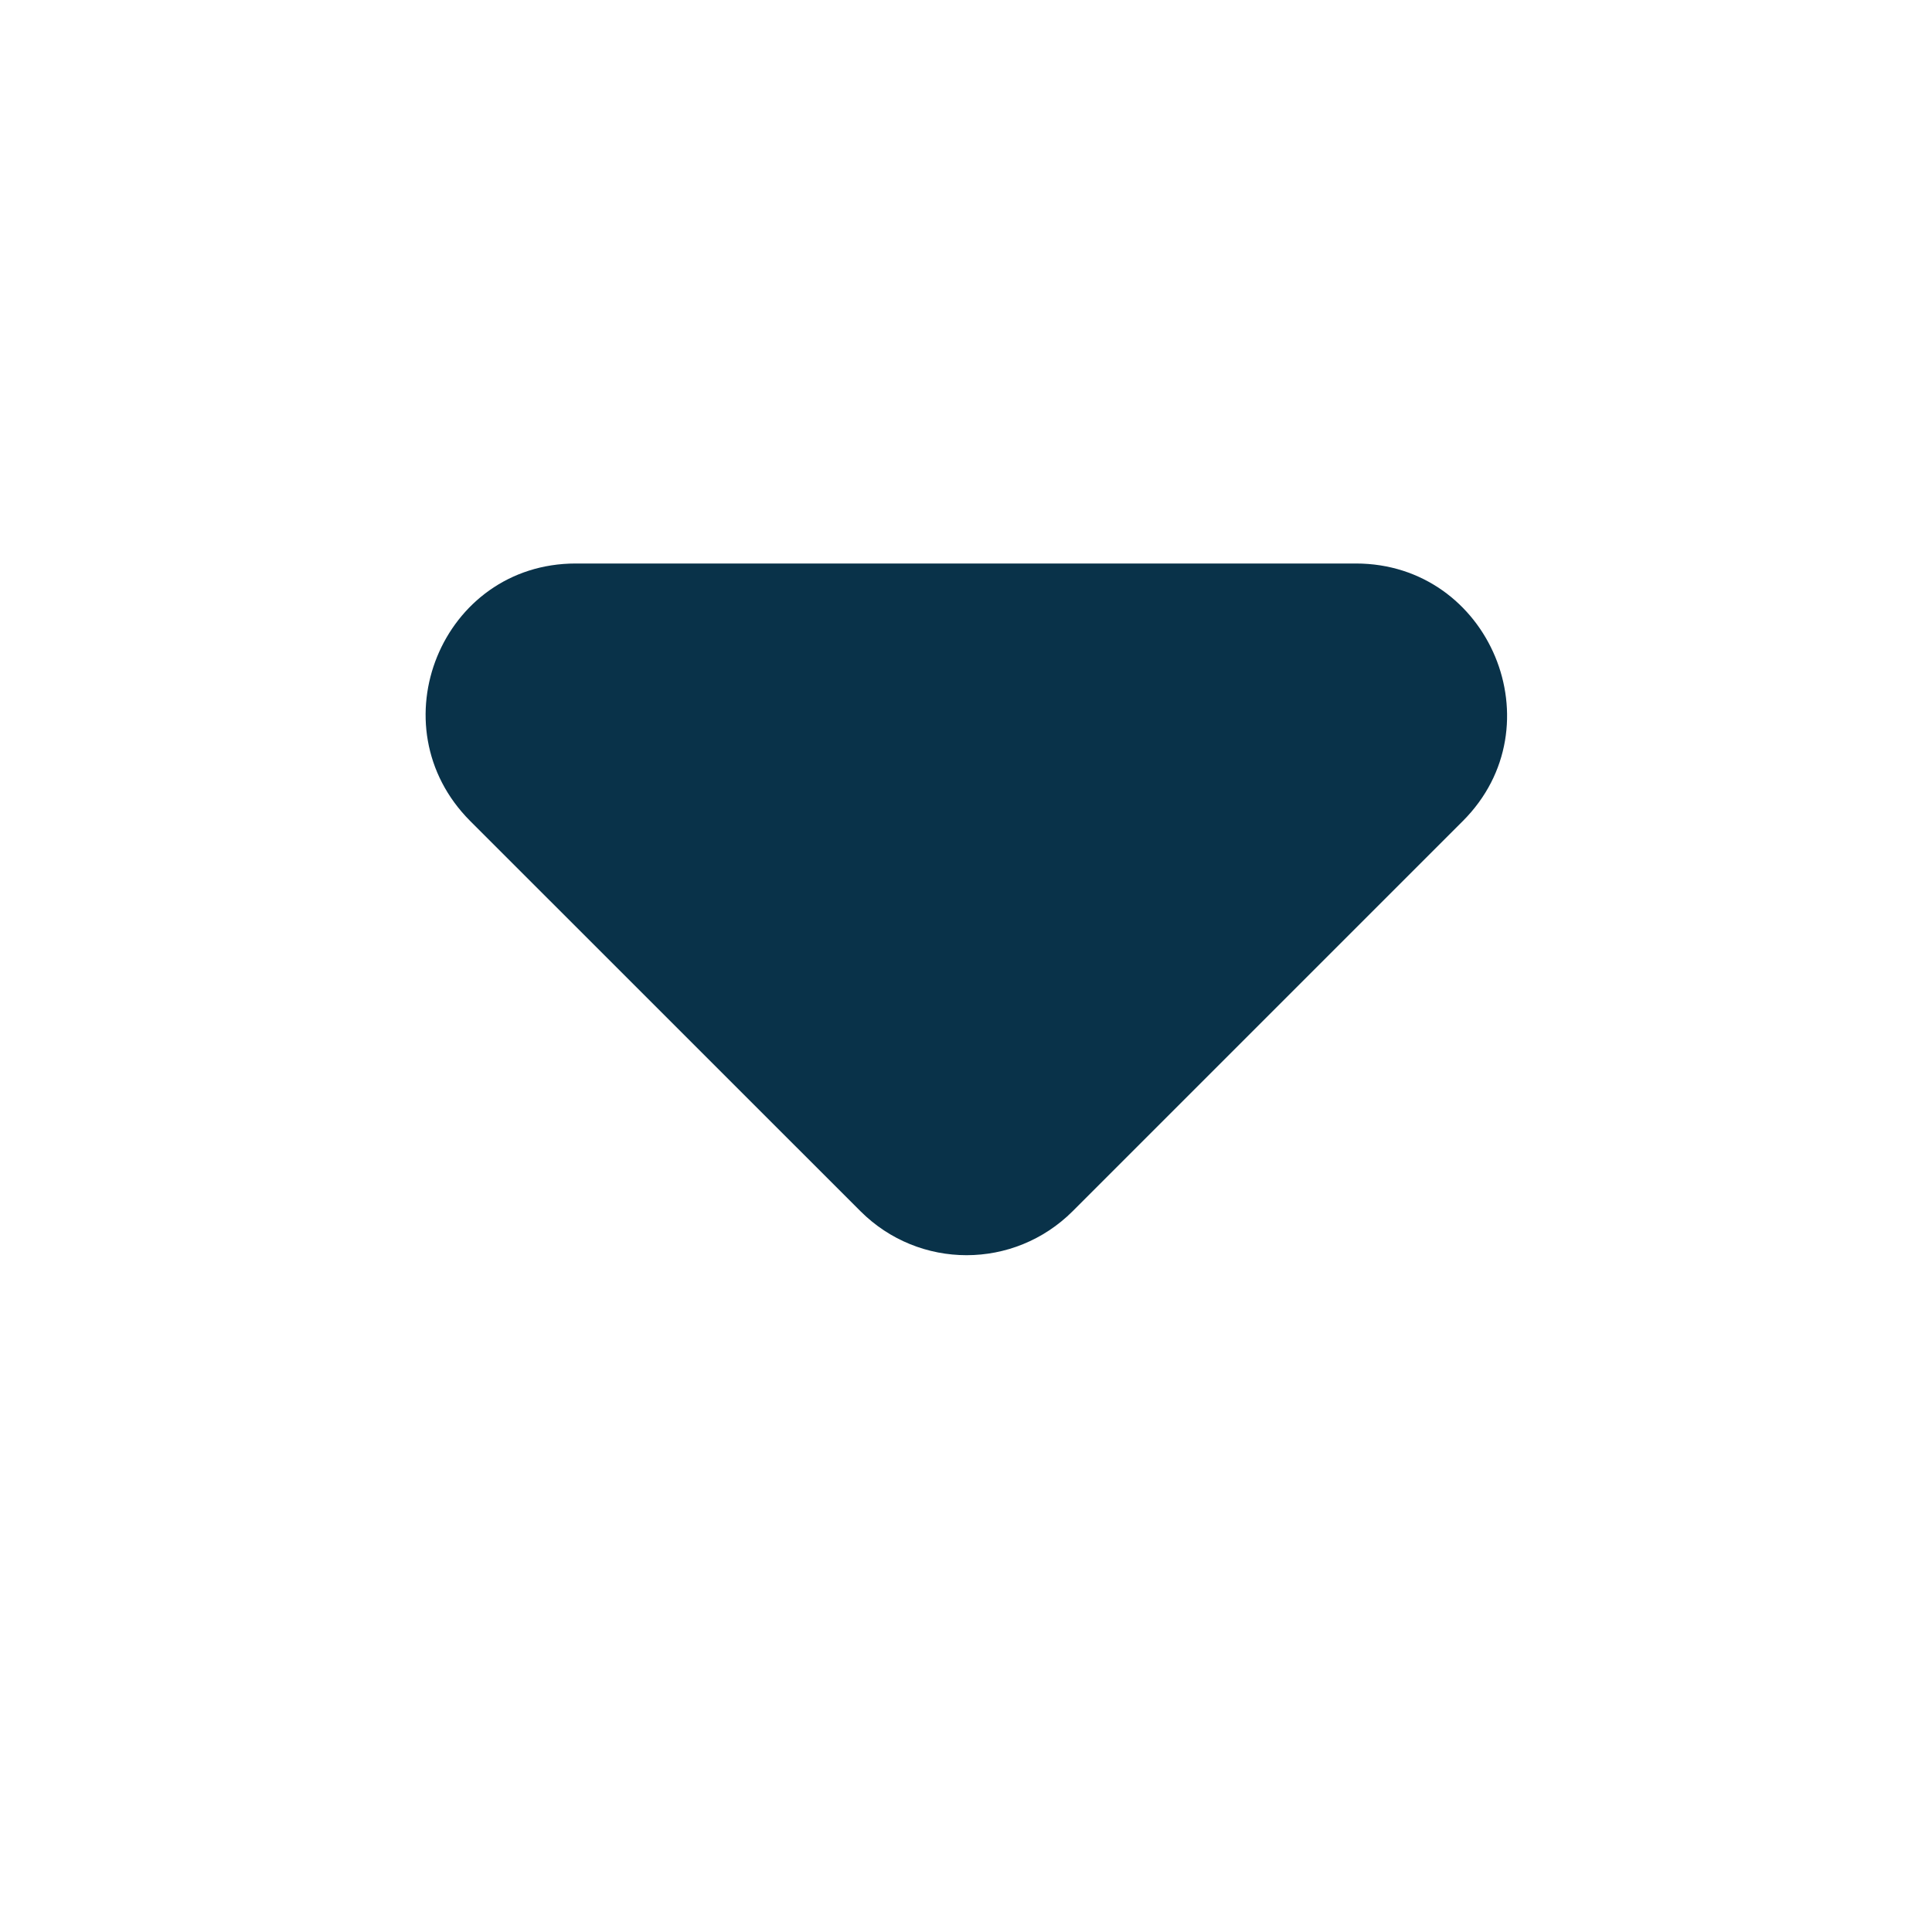 <svg xmlns="http://www.w3.org/2000/svg" width="24" height="24" fill="none"><path fill="#093249" d="m5.842 10.2 4.846 4.845c.73.73 1.908.73 2.638 0l4.846-4.846C19.35 9.021 18.508 7 16.843 7H7.152c-1.666 0-2.489 2.02-1.31 3.2z"/></svg>